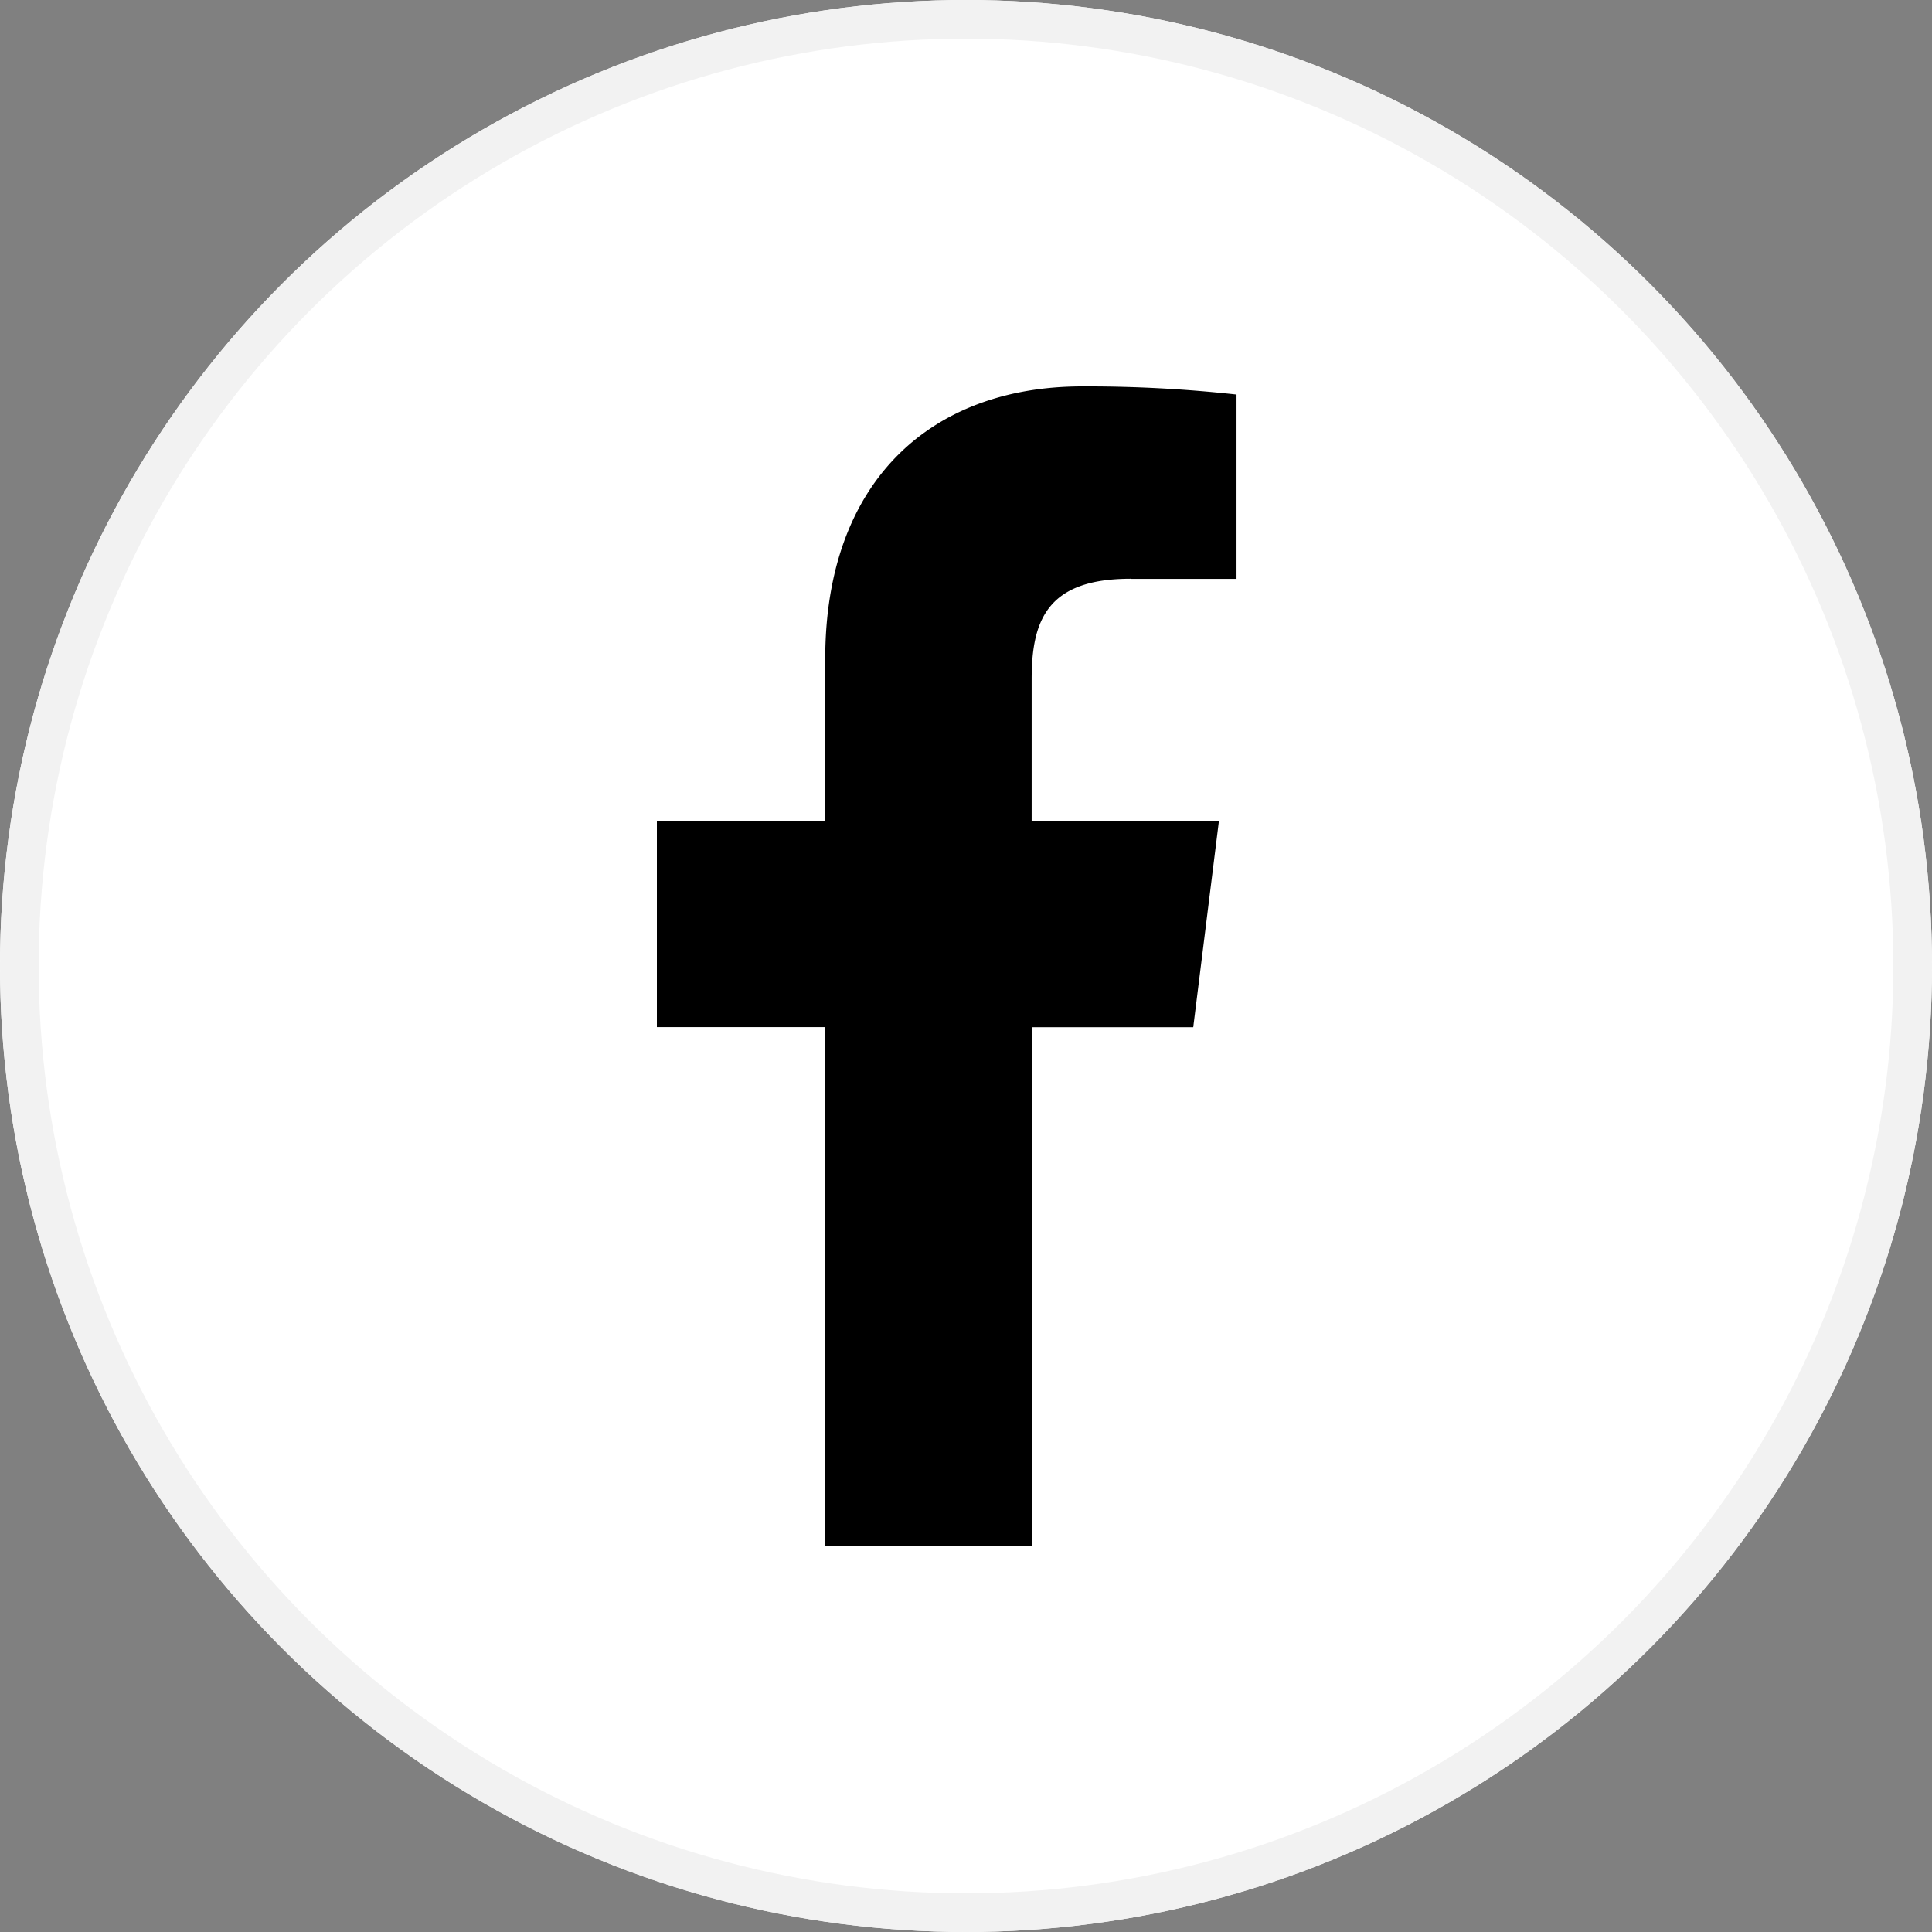 <svg xmlns="http://www.w3.org/2000/svg" width="50" height="50" viewBox="0 0 50 50"><rect x="0" y="0" width="50" height="50" fill="#808080" stroke="none"/><defs><style>.a{fill:#fff;stroke:#f2f2f2;}.b{stroke:none;}.c{fill:none;}</style></defs><g transform="translate(-741 -200)"><g class="a" transform="translate(741 200)"><circle class="b" cx="25" cy="25" r="25"/><circle class="c" cx="25" cy="25" r="24.5"/></g><path d="M144.251,4.981h2.739V.211A35.373,35.373,0,0,0,143,0c-3.949,0-6.654,2.484-6.654,7.049v4.2h-4.357v5.332h4.357V30h5.343V16.584h4.181l.664-5.333h-4.846V7.578c0-1.541.416-2.6,2.564-2.6Z" transform="translate(626.011 210)"/></g></svg>